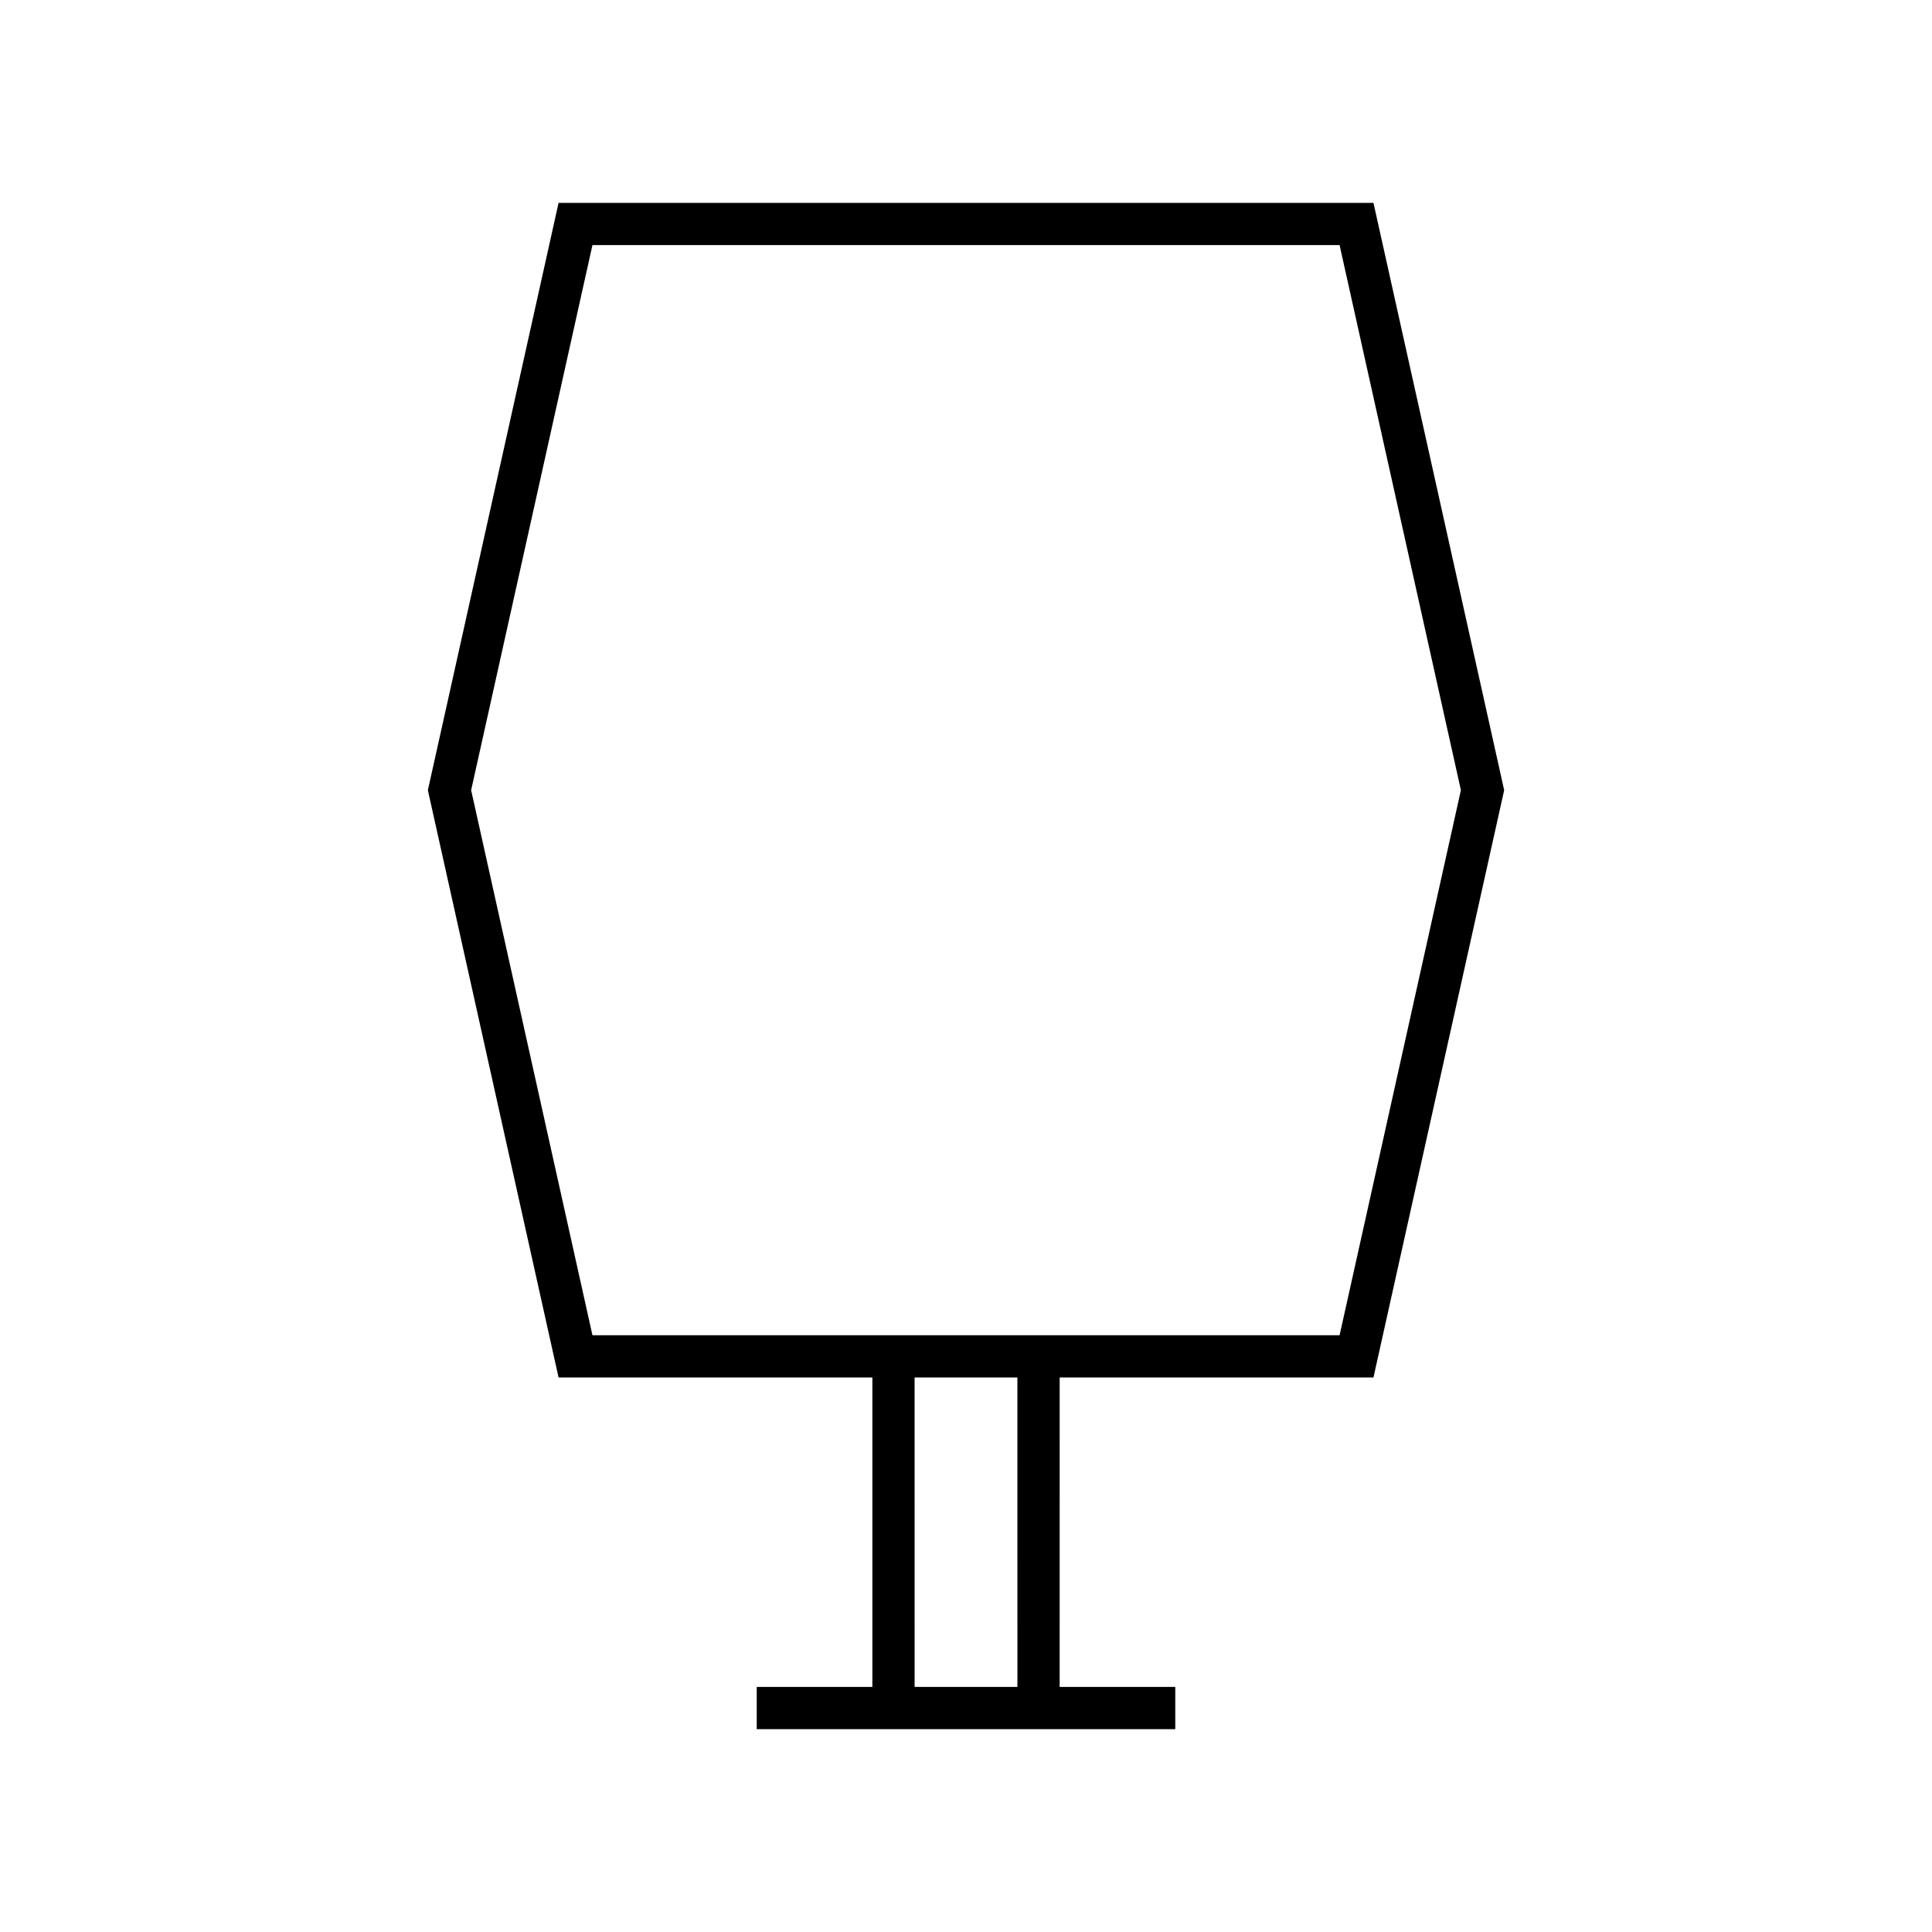<?xml version="1.0" encoding="UTF-8"?>
<!-- Uploaded to: ICON Repo, www.iconrepo.com, Generator: ICON Repo Mixer Tools -->
<svg fill="#000000" width="800px" height="800px" version="1.1" viewBox="144 144 512 512" xmlns="http://www.w3.org/2000/svg">
 <path d="m507.98 509.05 34.641-155.64-34.641-155.65h-215.95l-34.641 155.65 34.641 155.64h83.16l-0.004 82.004h-30.645v11.195h110.92v-11.195h-30.641l0.004-82zm-94.355 82h-27.242l-0.004-82h27.242zm-112.62-93.199-32.148-144.45 32.148-144.45h198l32.148 144.45-32.148 144.45z"/>
</svg>